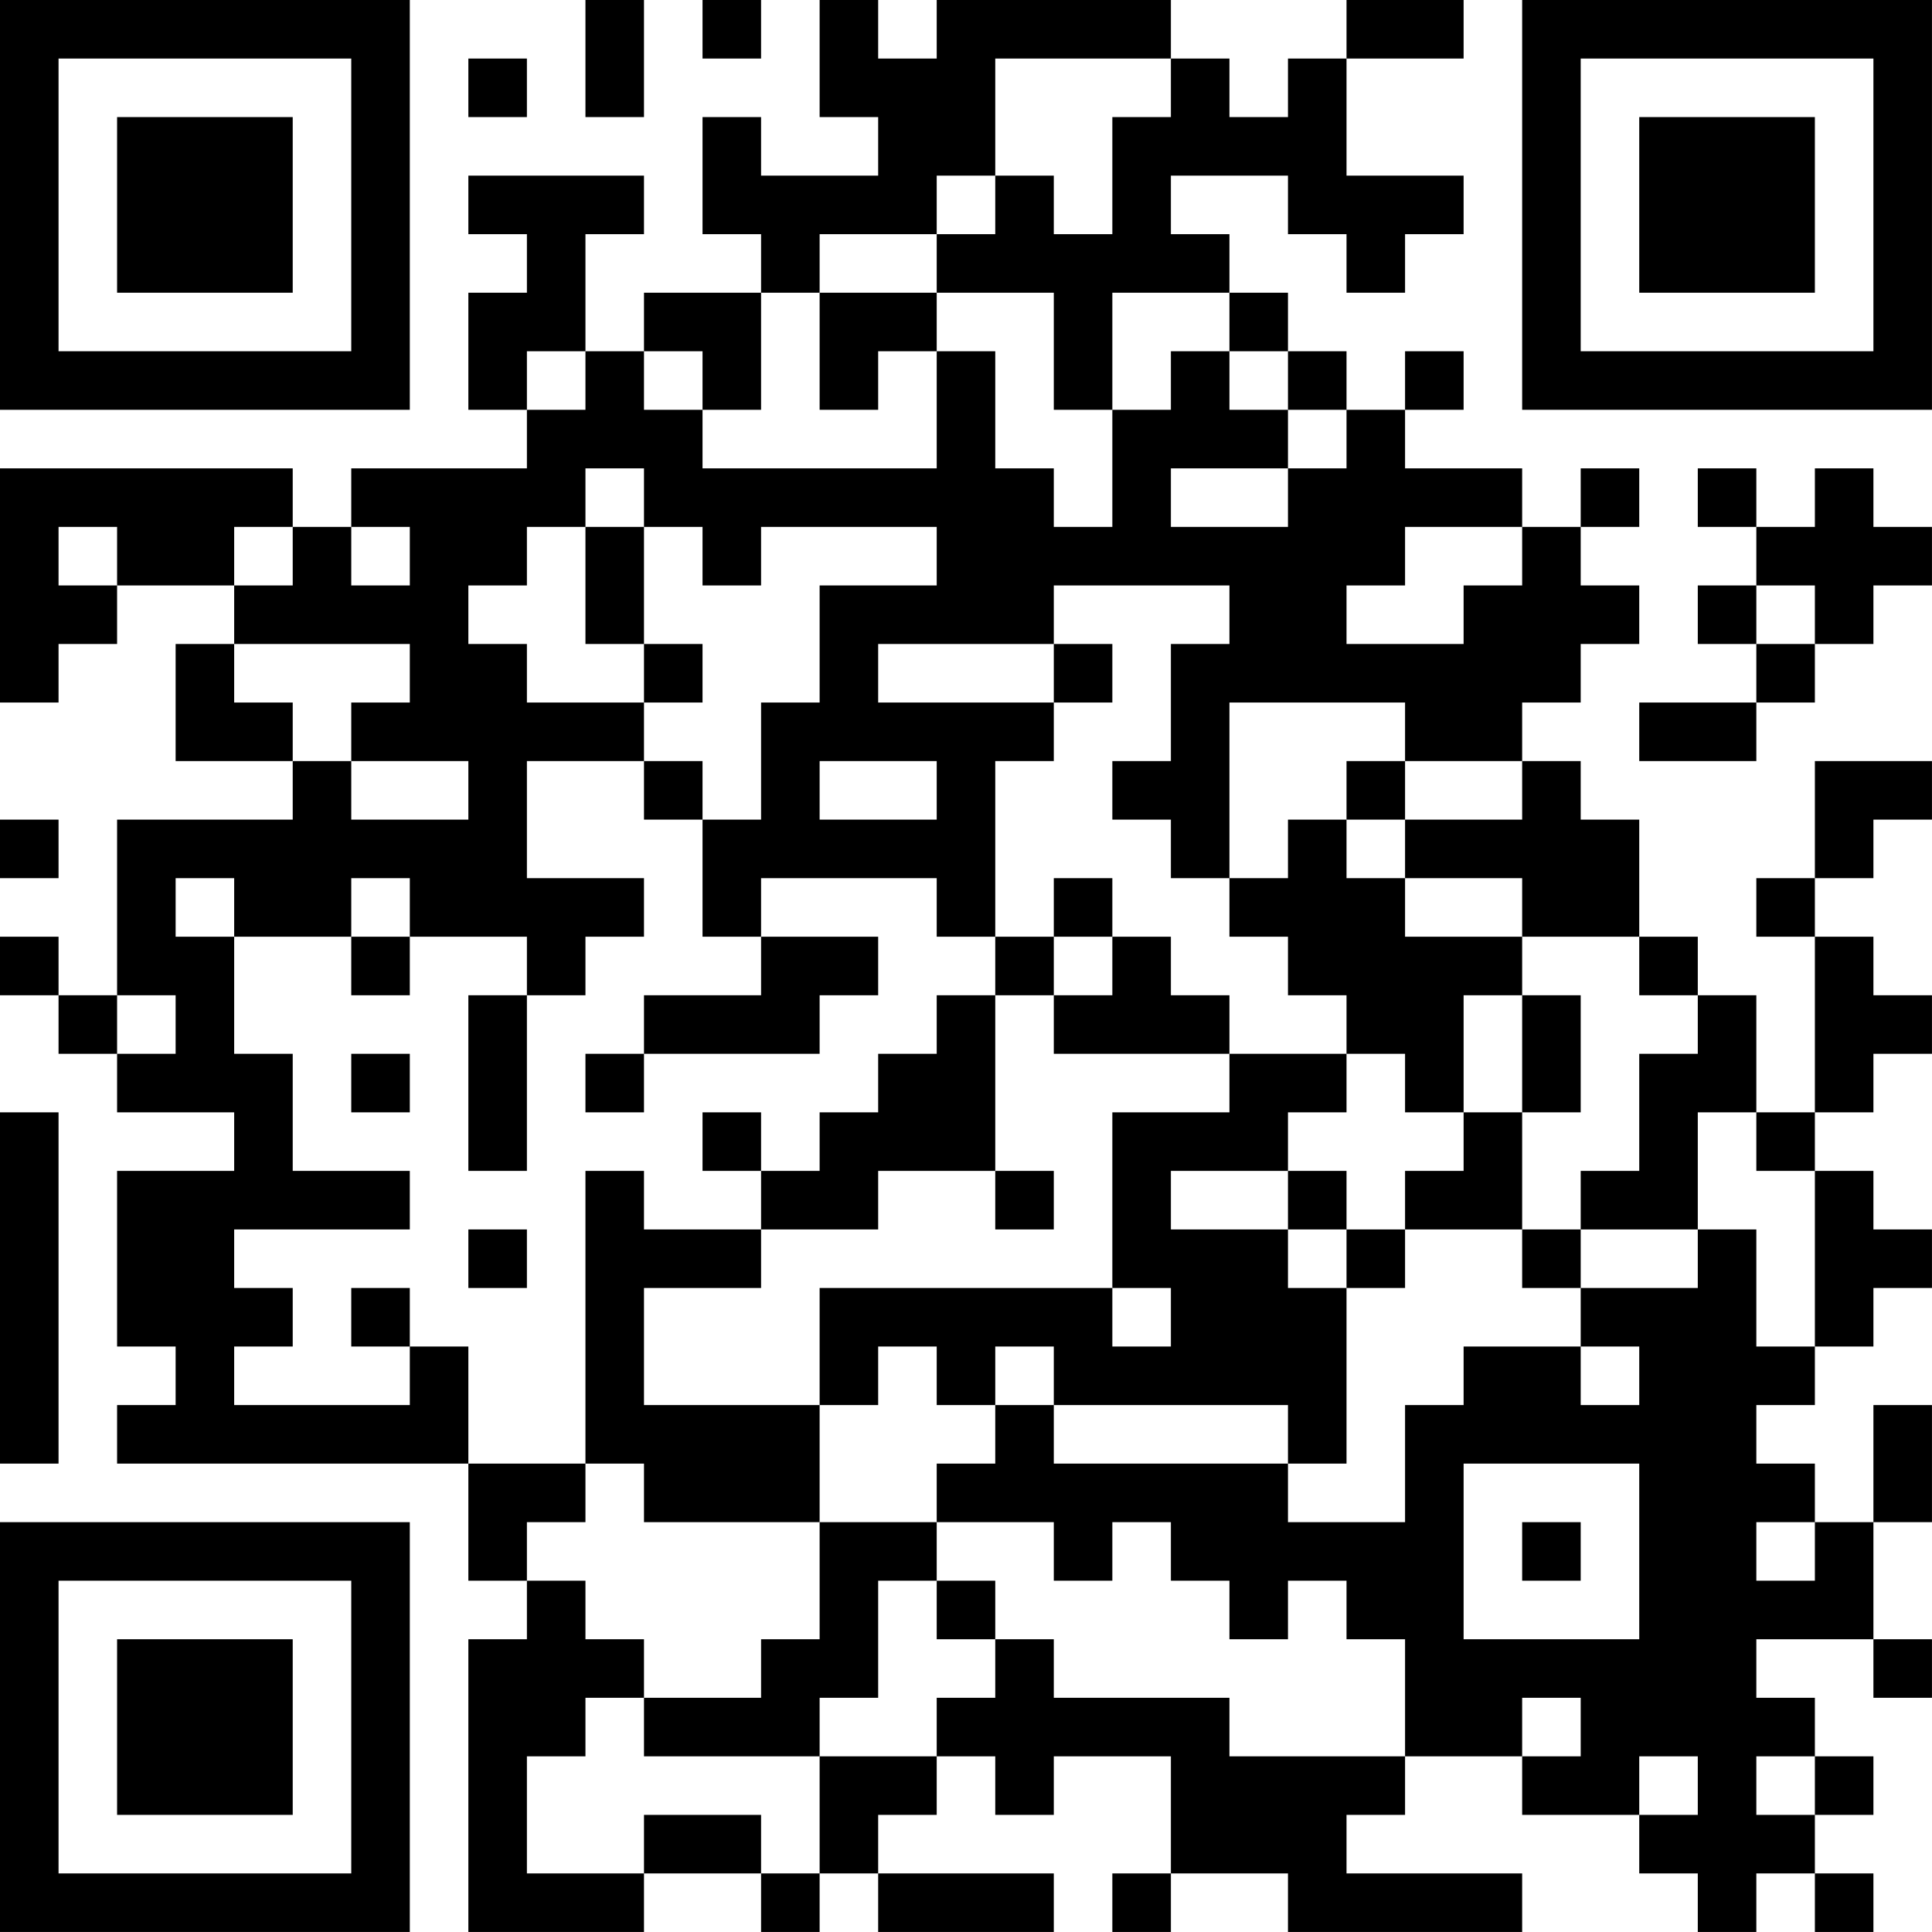 <?xml version="1.0" encoding="UTF-8"?>
<svg xmlns="http://www.w3.org/2000/svg" version="1.1" width="400" height="400" viewBox="0 0 400 400"><rect x="0" y="0" width="400" height="400" fill="#ffffff"/><g transform="scale(12.121)"><g transform="translate(0,0)"><path fill-rule="evenodd" d="M10 0L10 2L11 2L11 0ZM12 0L12 1L13 1L13 0ZM14 0L14 2L15 2L15 3L13 3L13 2L12 2L12 4L13 4L13 5L11 5L11 6L10 6L10 4L11 4L11 3L8 3L8 4L9 4L9 5L8 5L8 7L9 7L9 8L6 8L6 9L5 9L5 8L0 8L0 12L1 12L1 11L2 11L2 10L4 10L4 11L3 11L3 13L5 13L5 14L2 14L2 17L1 17L1 16L0 16L0 17L1 17L1 18L2 18L2 19L4 19L4 20L2 20L2 23L3 23L3 24L2 24L2 25L8 25L8 27L9 27L9 28L8 28L8 33L11 33L11 32L13 32L13 33L14 33L14 32L15 32L15 33L18 33L18 32L15 32L15 31L16 31L16 30L17 30L17 31L18 31L18 30L20 30L20 32L19 32L19 33L20 33L20 32L22 32L22 33L26 33L26 32L23 32L23 31L24 31L24 30L26 30L26 31L28 31L28 32L29 32L29 33L30 33L30 32L31 32L31 33L32 33L32 32L31 32L31 31L32 31L32 30L31 30L31 29L30 29L30 28L32 28L32 29L33 29L33 28L32 28L32 26L33 26L33 24L32 24L32 26L31 26L31 25L30 25L30 24L31 24L31 23L32 23L32 22L33 22L33 21L32 21L32 20L31 20L31 19L32 19L32 18L33 18L33 17L32 17L32 16L31 16L31 15L32 15L32 14L33 14L33 13L31 13L31 15L30 15L30 16L31 16L31 19L30 19L30 17L29 17L29 16L28 16L28 14L27 14L27 13L26 13L26 12L27 12L27 11L28 11L28 10L27 10L27 9L28 9L28 8L27 8L27 9L26 9L26 8L24 8L24 7L25 7L25 6L24 6L24 7L23 7L23 6L22 6L22 5L21 5L21 4L20 4L20 3L22 3L22 4L23 4L23 5L24 5L24 4L25 4L25 3L23 3L23 1L25 1L25 0L23 0L23 1L22 1L22 2L21 2L21 1L20 1L20 0L16 0L16 1L15 1L15 0ZM8 1L8 2L9 2L9 1ZM17 1L17 3L16 3L16 4L14 4L14 5L13 5L13 7L12 7L12 6L11 6L11 7L12 7L12 8L16 8L16 6L17 6L17 8L18 8L18 9L19 9L19 7L20 7L20 6L21 6L21 7L22 7L22 8L20 8L20 9L22 9L22 8L23 8L23 7L22 7L22 6L21 6L21 5L19 5L19 7L18 7L18 5L16 5L16 4L17 4L17 3L18 3L18 4L19 4L19 2L20 2L20 1ZM14 5L14 7L15 7L15 6L16 6L16 5ZM9 6L9 7L10 7L10 6ZM10 8L10 9L9 9L9 10L8 10L8 11L9 11L9 12L11 12L11 13L9 13L9 15L11 15L11 16L10 16L10 17L9 17L9 16L7 16L7 15L6 15L6 16L4 16L4 15L3 15L3 16L4 16L4 18L5 18L5 20L7 20L7 21L4 21L4 22L5 22L5 23L4 23L4 24L7 24L7 23L8 23L8 25L10 25L10 26L9 26L9 27L10 27L10 28L11 28L11 29L10 29L10 30L9 30L9 32L11 32L11 31L13 31L13 32L14 32L14 30L16 30L16 29L17 29L17 28L18 28L18 29L21 29L21 30L24 30L24 28L23 28L23 27L22 27L22 28L21 28L21 27L20 27L20 26L19 26L19 27L18 27L18 26L16 26L16 25L17 25L17 24L18 24L18 25L22 25L22 26L24 26L24 24L25 24L25 23L27 23L27 24L28 24L28 23L27 23L27 22L29 22L29 21L30 21L30 23L31 23L31 20L30 20L30 19L29 19L29 21L27 21L27 20L28 20L28 18L29 18L29 17L28 17L28 16L26 16L26 15L24 15L24 14L26 14L26 13L24 13L24 12L21 12L21 15L20 15L20 14L19 14L19 13L20 13L20 11L21 11L21 10L18 10L18 11L15 11L15 12L18 12L18 13L17 13L17 16L16 16L16 15L13 15L13 16L12 16L12 14L13 14L13 12L14 12L14 10L16 10L16 9L13 9L13 10L12 10L12 9L11 9L11 8ZM29 8L29 9L30 9L30 10L29 10L29 11L30 11L30 12L28 12L28 13L30 13L30 12L31 12L31 11L32 11L32 10L33 10L33 9L32 9L32 8L31 8L31 9L30 9L30 8ZM1 9L1 10L2 10L2 9ZM4 9L4 10L5 10L5 9ZM6 9L6 10L7 10L7 9ZM10 9L10 11L11 11L11 12L12 12L12 11L11 11L11 9ZM24 9L24 10L23 10L23 11L25 11L25 10L26 10L26 9ZM30 10L30 11L31 11L31 10ZM4 11L4 12L5 12L5 13L6 13L6 14L8 14L8 13L6 13L6 12L7 12L7 11ZM18 11L18 12L19 12L19 11ZM11 13L11 14L12 14L12 13ZM14 13L14 14L16 14L16 13ZM23 13L23 14L22 14L22 15L21 15L21 16L22 16L22 17L23 17L23 18L21 18L21 17L20 17L20 16L19 16L19 15L18 15L18 16L17 16L17 17L16 17L16 18L15 18L15 19L14 19L14 20L13 20L13 19L12 19L12 20L13 20L13 21L11 21L11 20L10 20L10 25L11 25L11 26L14 26L14 28L13 28L13 29L11 29L11 30L14 30L14 29L15 29L15 27L16 27L16 28L17 28L17 27L16 27L16 26L14 26L14 24L15 24L15 23L16 23L16 24L17 24L17 23L18 23L18 24L22 24L22 25L23 25L23 22L24 22L24 21L26 21L26 22L27 22L27 21L26 21L26 19L27 19L27 17L26 17L26 16L24 16L24 15L23 15L23 14L24 14L24 13ZM0 14L0 15L1 15L1 14ZM6 16L6 17L7 17L7 16ZM13 16L13 17L11 17L11 18L10 18L10 19L11 19L11 18L14 18L14 17L15 17L15 16ZM18 16L18 17L17 17L17 20L15 20L15 21L13 21L13 22L11 22L11 24L14 24L14 22L19 22L19 23L20 23L20 22L19 22L19 19L21 19L21 18L18 18L18 17L19 17L19 16ZM2 17L2 18L3 18L3 17ZM8 17L8 20L9 20L9 17ZM25 17L25 19L24 19L24 18L23 18L23 19L22 19L22 20L20 20L20 21L22 21L22 22L23 22L23 21L24 21L24 20L25 20L25 19L26 19L26 17ZM6 18L6 19L7 19L7 18ZM0 19L0 25L1 25L1 19ZM17 20L17 21L18 21L18 20ZM22 20L22 21L23 21L23 20ZM8 21L8 22L9 22L9 21ZM6 22L6 23L7 23L7 22ZM25 25L25 28L28 28L28 25ZM26 26L26 27L27 27L27 26ZM30 26L30 27L31 27L31 26ZM26 29L26 30L27 30L27 29ZM28 30L28 31L29 31L29 30ZM30 30L30 31L31 31L31 30ZM0 0L0 7L7 7L7 0ZM1 1L1 6L6 6L6 1ZM2 2L2 5L5 5L5 2ZM26 0L26 7L33 7L33 0ZM27 1L27 6L32 6L32 1ZM28 2L28 5L31 5L31 2ZM0 26L0 33L7 33L7 26ZM1 27L1 32L6 32L6 27ZM2 28L2 31L5 31L5 28Z" fill="#000000"/></g></g></svg>
